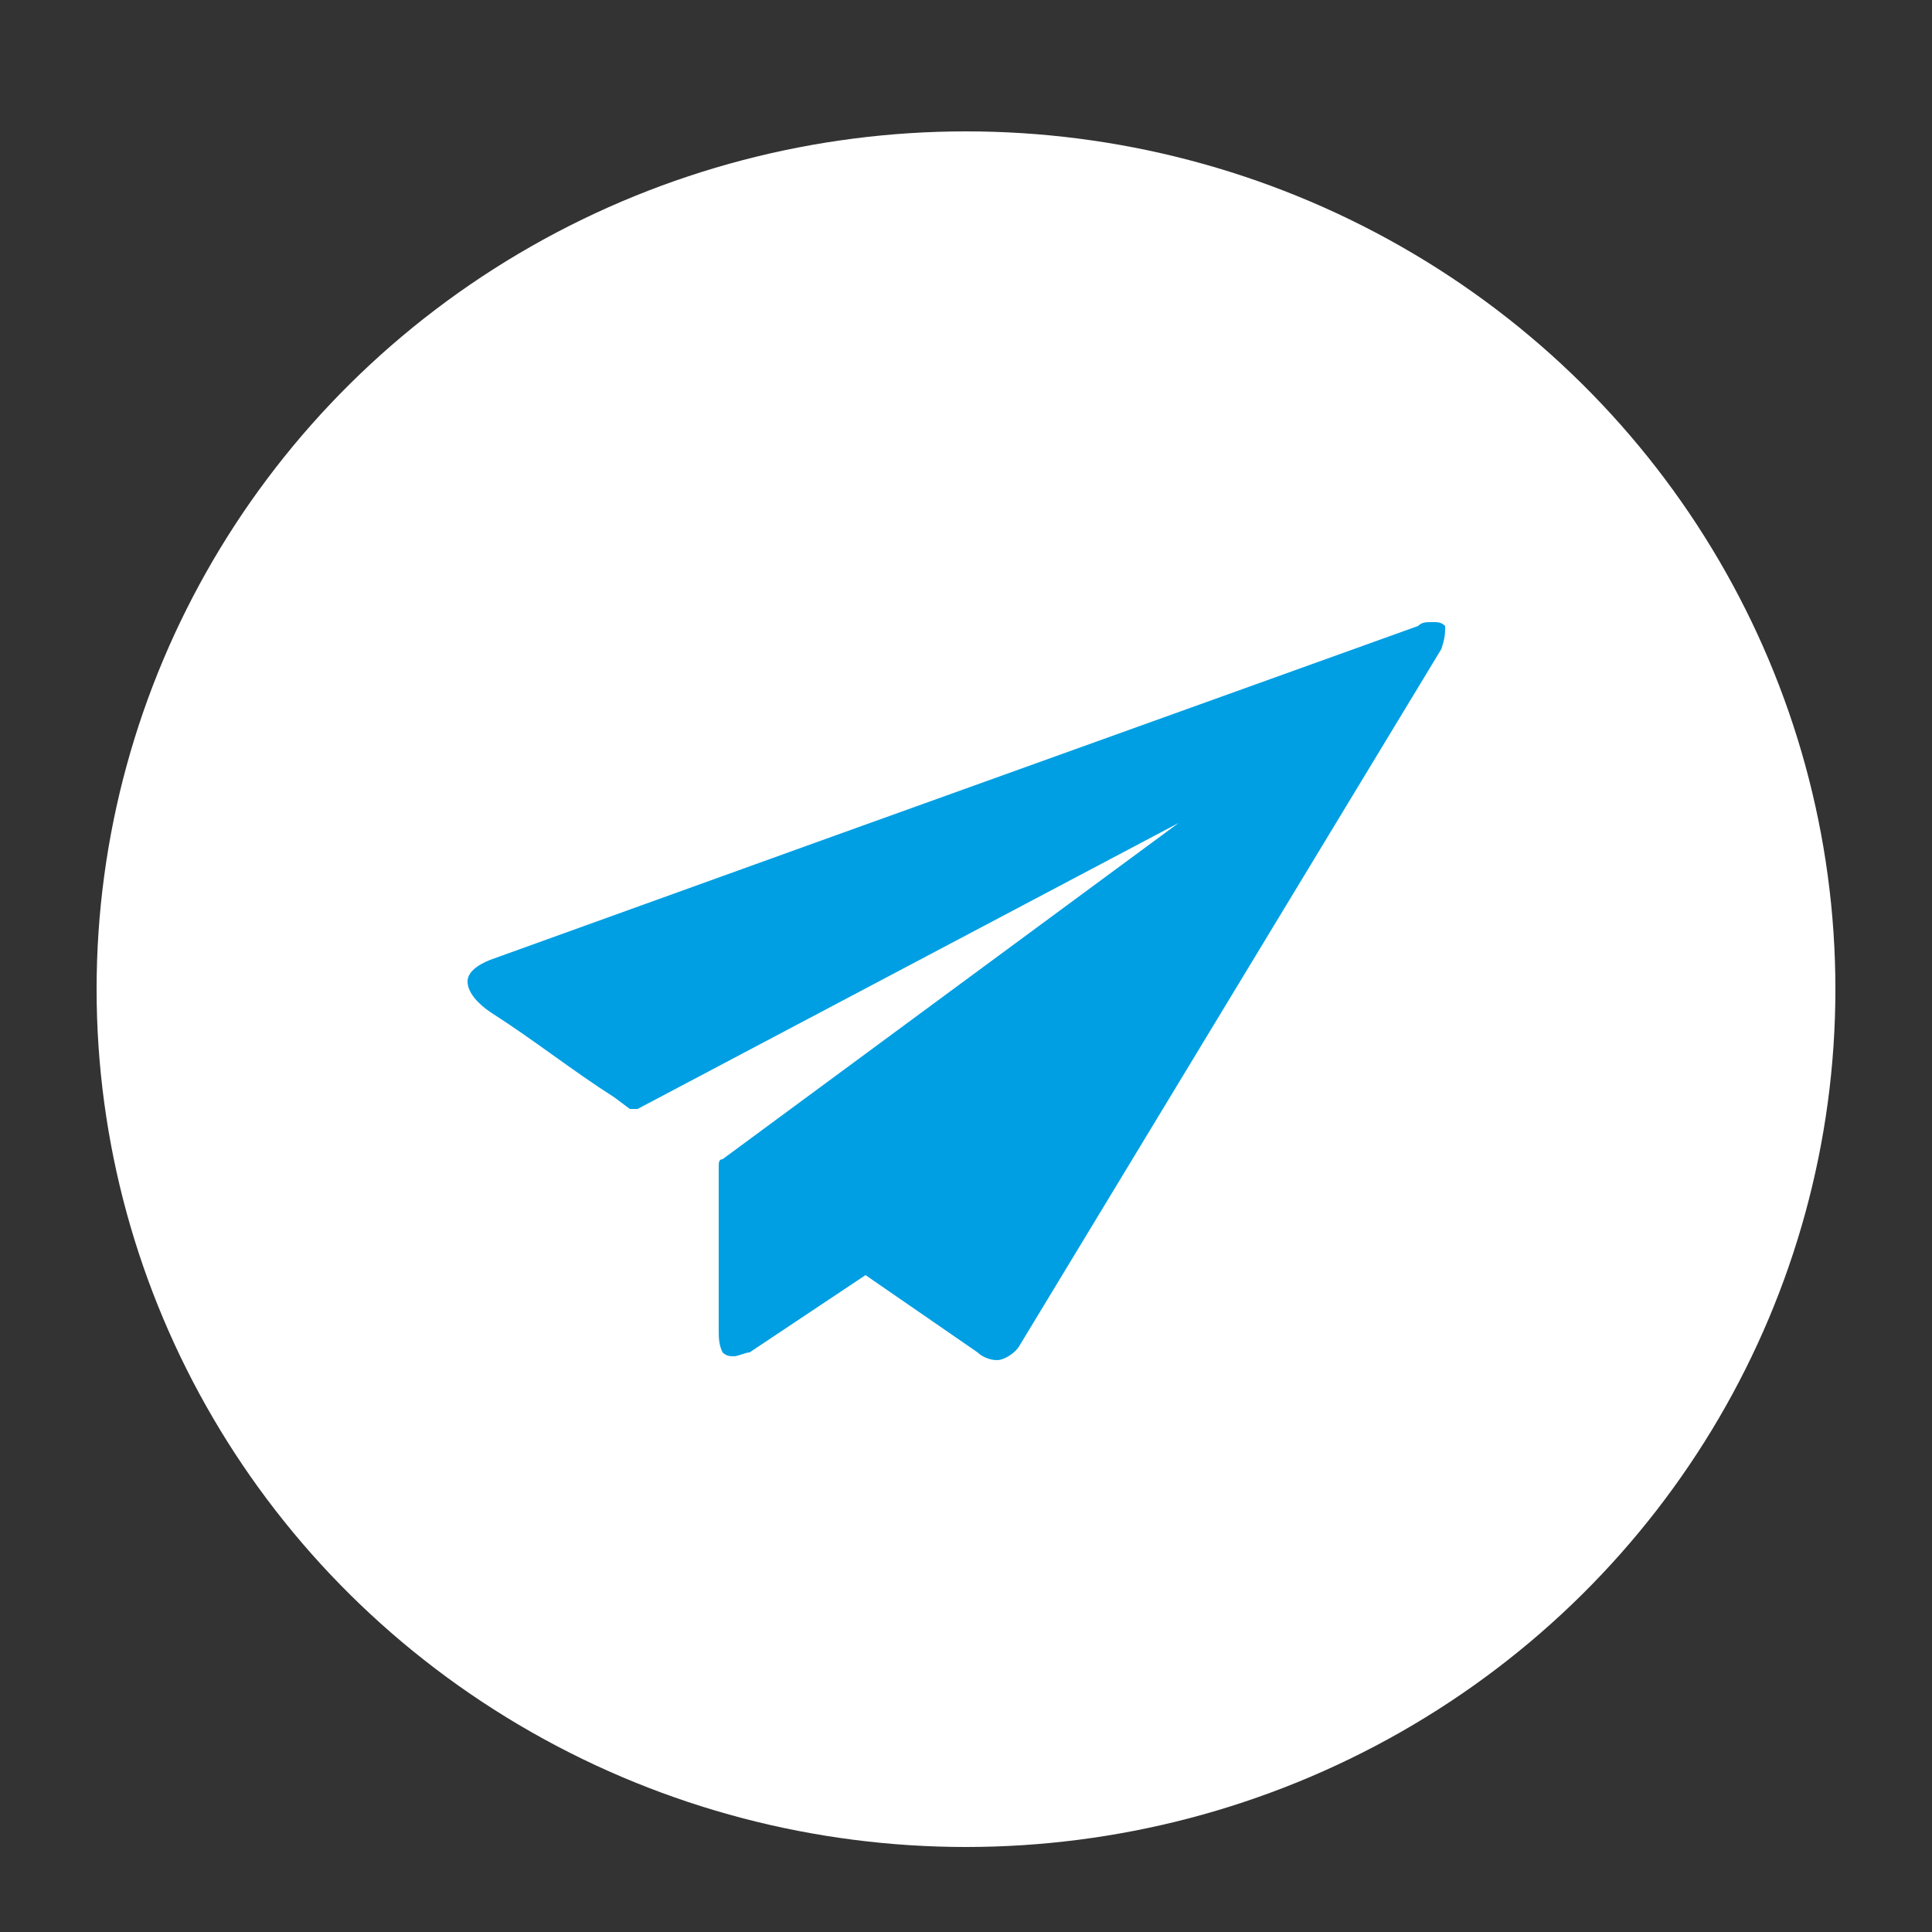 <svg xmlns="http://www.w3.org/2000/svg" xmlns:xlink="http://www.w3.org/1999/xlink" id="Calque_1" x="0px" y="0px" viewBox="0 0 50 50" style="enable-background:new 0 0 50 50;" xml:space="preserve"><rect x="0" y="0" width="50" height="50" fill="#333333" stroke="none"/><style type="text/css">	.st0{fill:#FFFFFF;}	.st1{fill:#009FE3;}</style><ellipse id="Ellipse_138" class="st0" cx="25" cy="25.6" rx="22.5" ry="22.2"></ellipse><path id="Picto_Parcours_developper" class="st1" d="M37.4,16.2c-0.1-0.1-0.2-0.1-0.3-0.1c-0.2,0-0.3,0-0.4,0.1l0,0l-15.3,5.5 l-8.6,3.1c-0.3,0.1-0.7,0.3-0.7,0.6c0,0.3,0.3,0.6,0.6,0.8c1.1,0.7,2.1,1.5,3.2,2.2l0.4,0.3c0.1,0,0.1,0,0.2,0l14-7.4L18.7,30 c-0.1,0-0.1,0.1-0.1,0.2v4.2c0,0.2,0,0.4,0.1,0.6c0.1,0.1,0.2,0.1,0.3,0.1c0.1,0,0.3-0.1,0.4-0.1l0.6-0.4l2.4-1.6l2.9,2l0,0 c0.1,0.1,0.3,0.2,0.5,0.2c0.2,0,0.5-0.2,0.6-0.4l10.9-18c0,0,0,0,0,0C37.4,16.5,37.4,16.4,37.4,16.2"></path></svg>